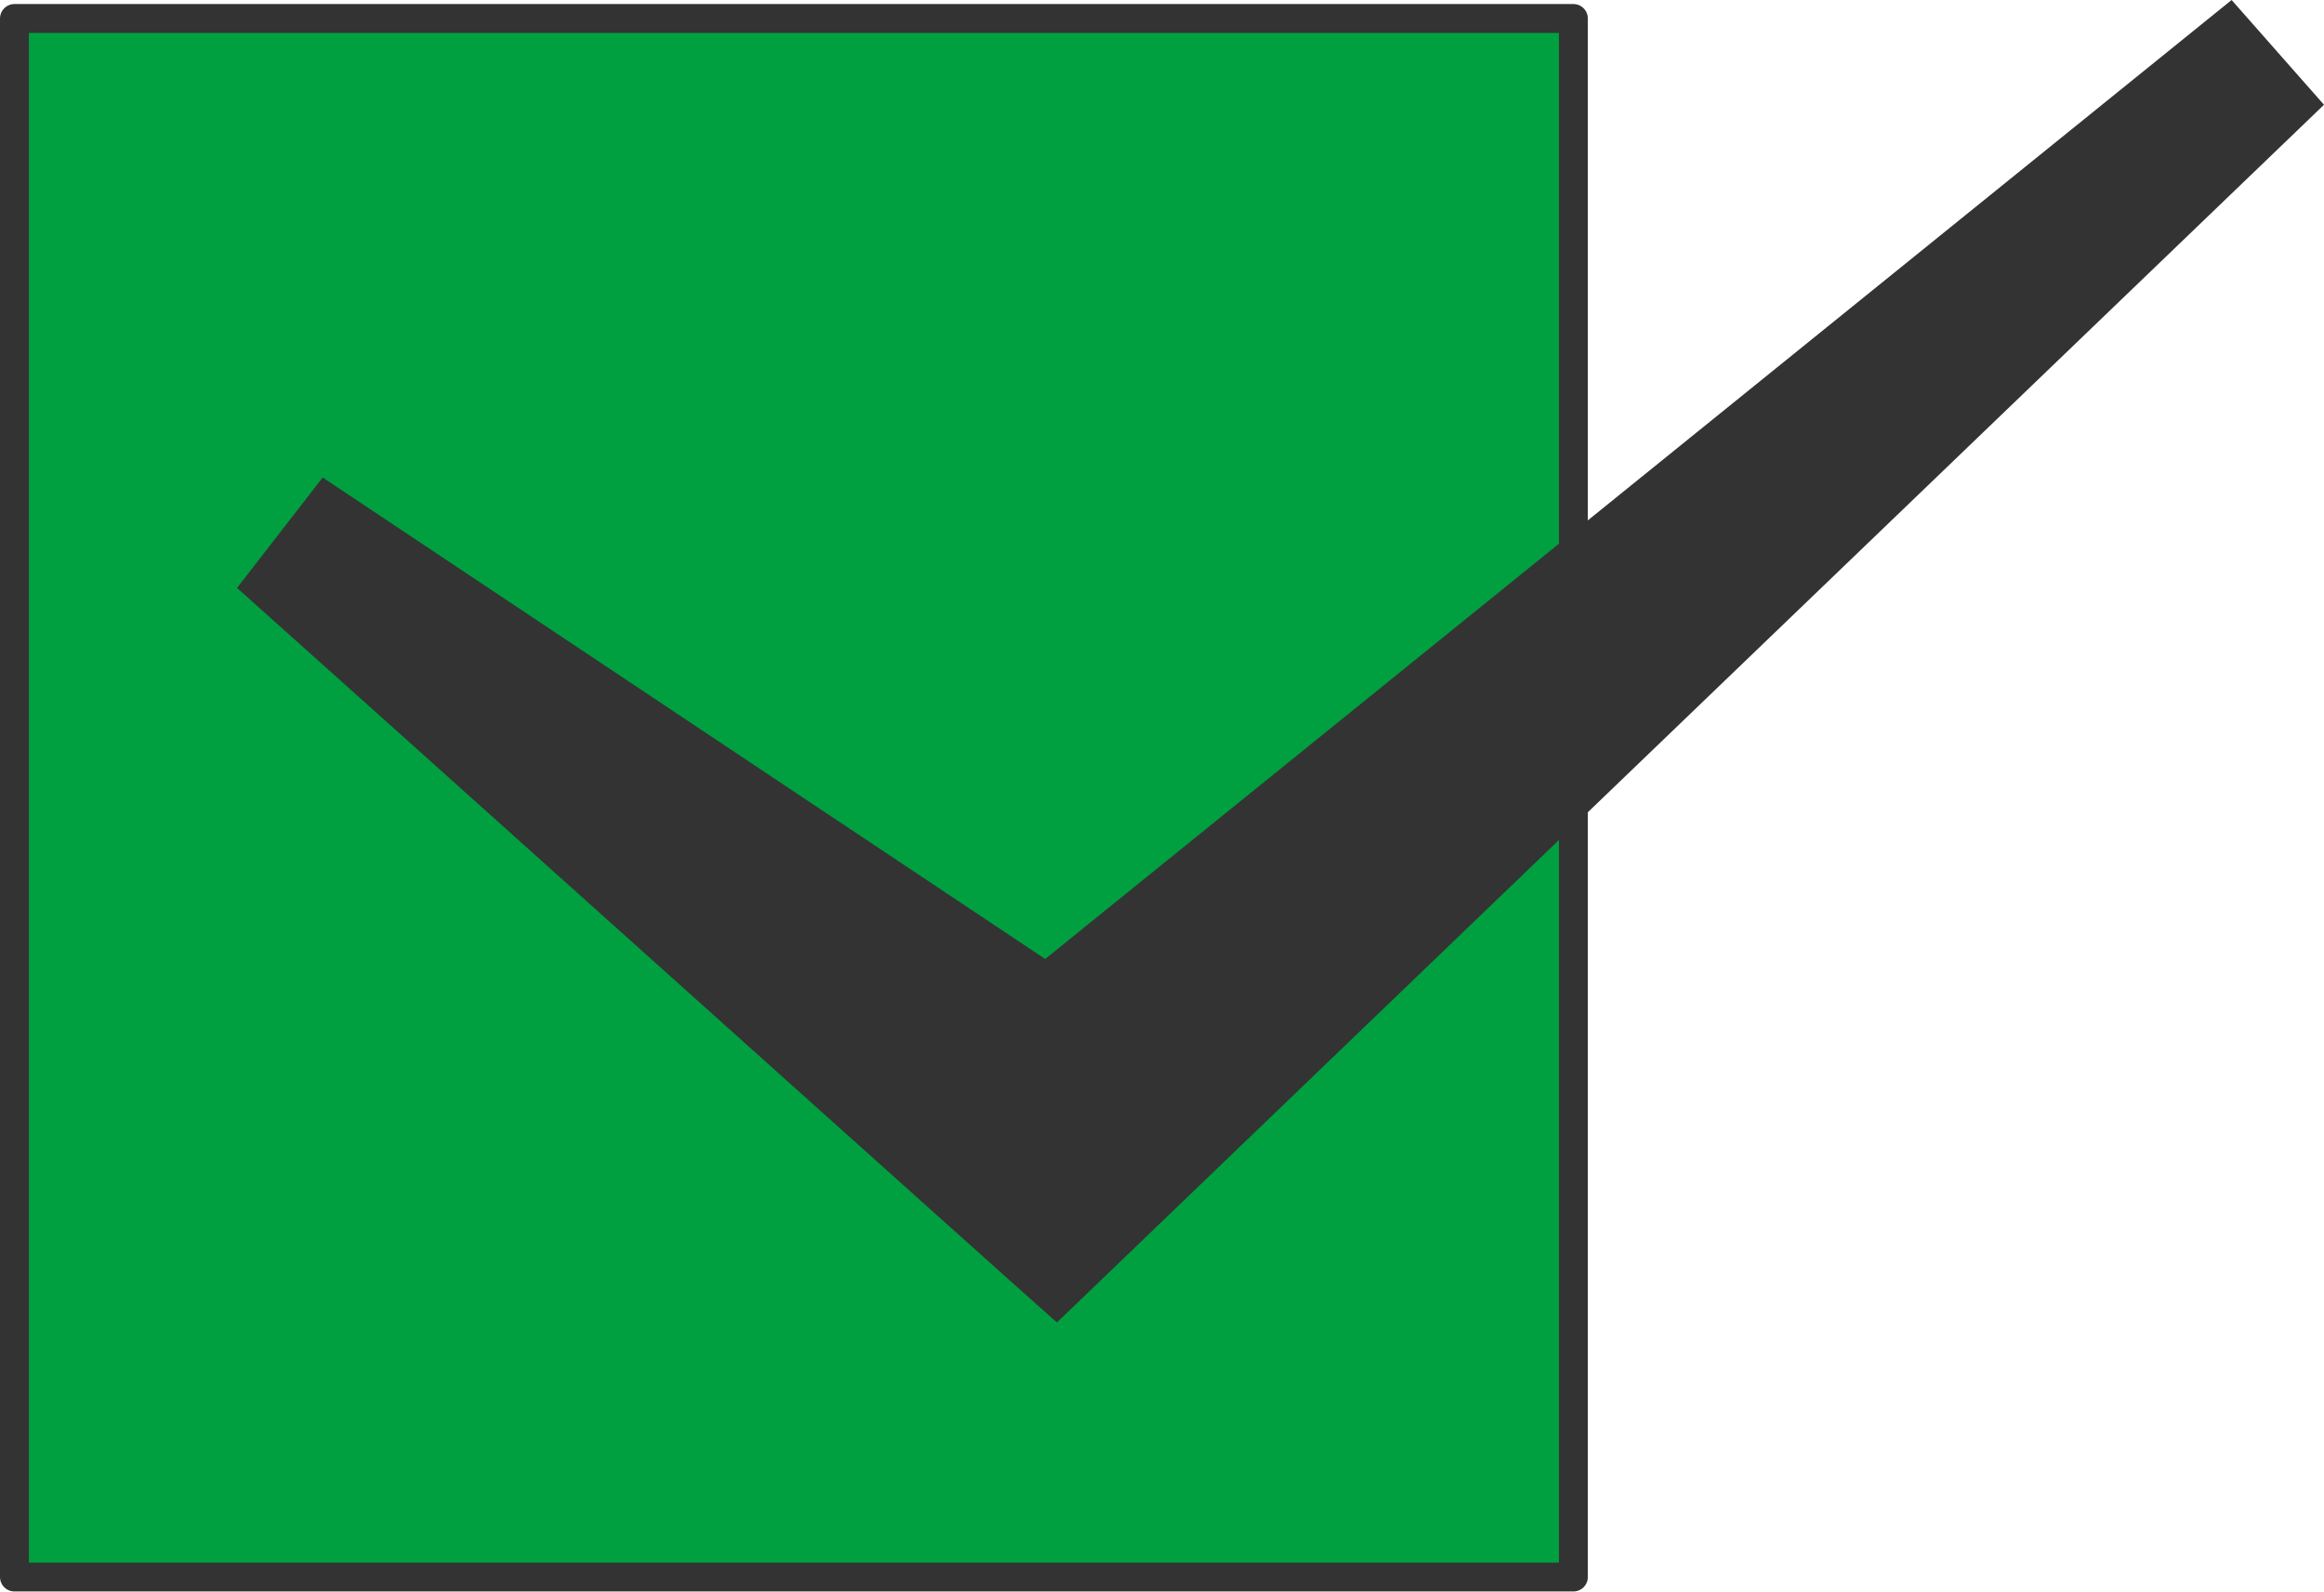 <?xml version="1.0" encoding="UTF-8"?><svg id="_レイヤー_2" xmlns="http://www.w3.org/2000/svg" viewBox="0 0 80.5 55.15"><defs><style>.cls-1{fill:#00a040;stroke:#333;stroke-linecap:round;stroke-linejoin:round;}.cls-2{fill:#333;}</style></defs><g id="Illustration_closepath"><rect class="cls-1" x=".5" y=".64" width="54" height="54"/><path class="cls-2" d="M11.17,16.54l28.28,18.85-6.17.2L77.3,0l3.2,3.63-40.81,39.23-3.08,2.96c-1.17-1.02-26.55-23.81-28.4-25.45,0,0,2.97-3.83,2.97-3.83h0Z"/></g></svg>